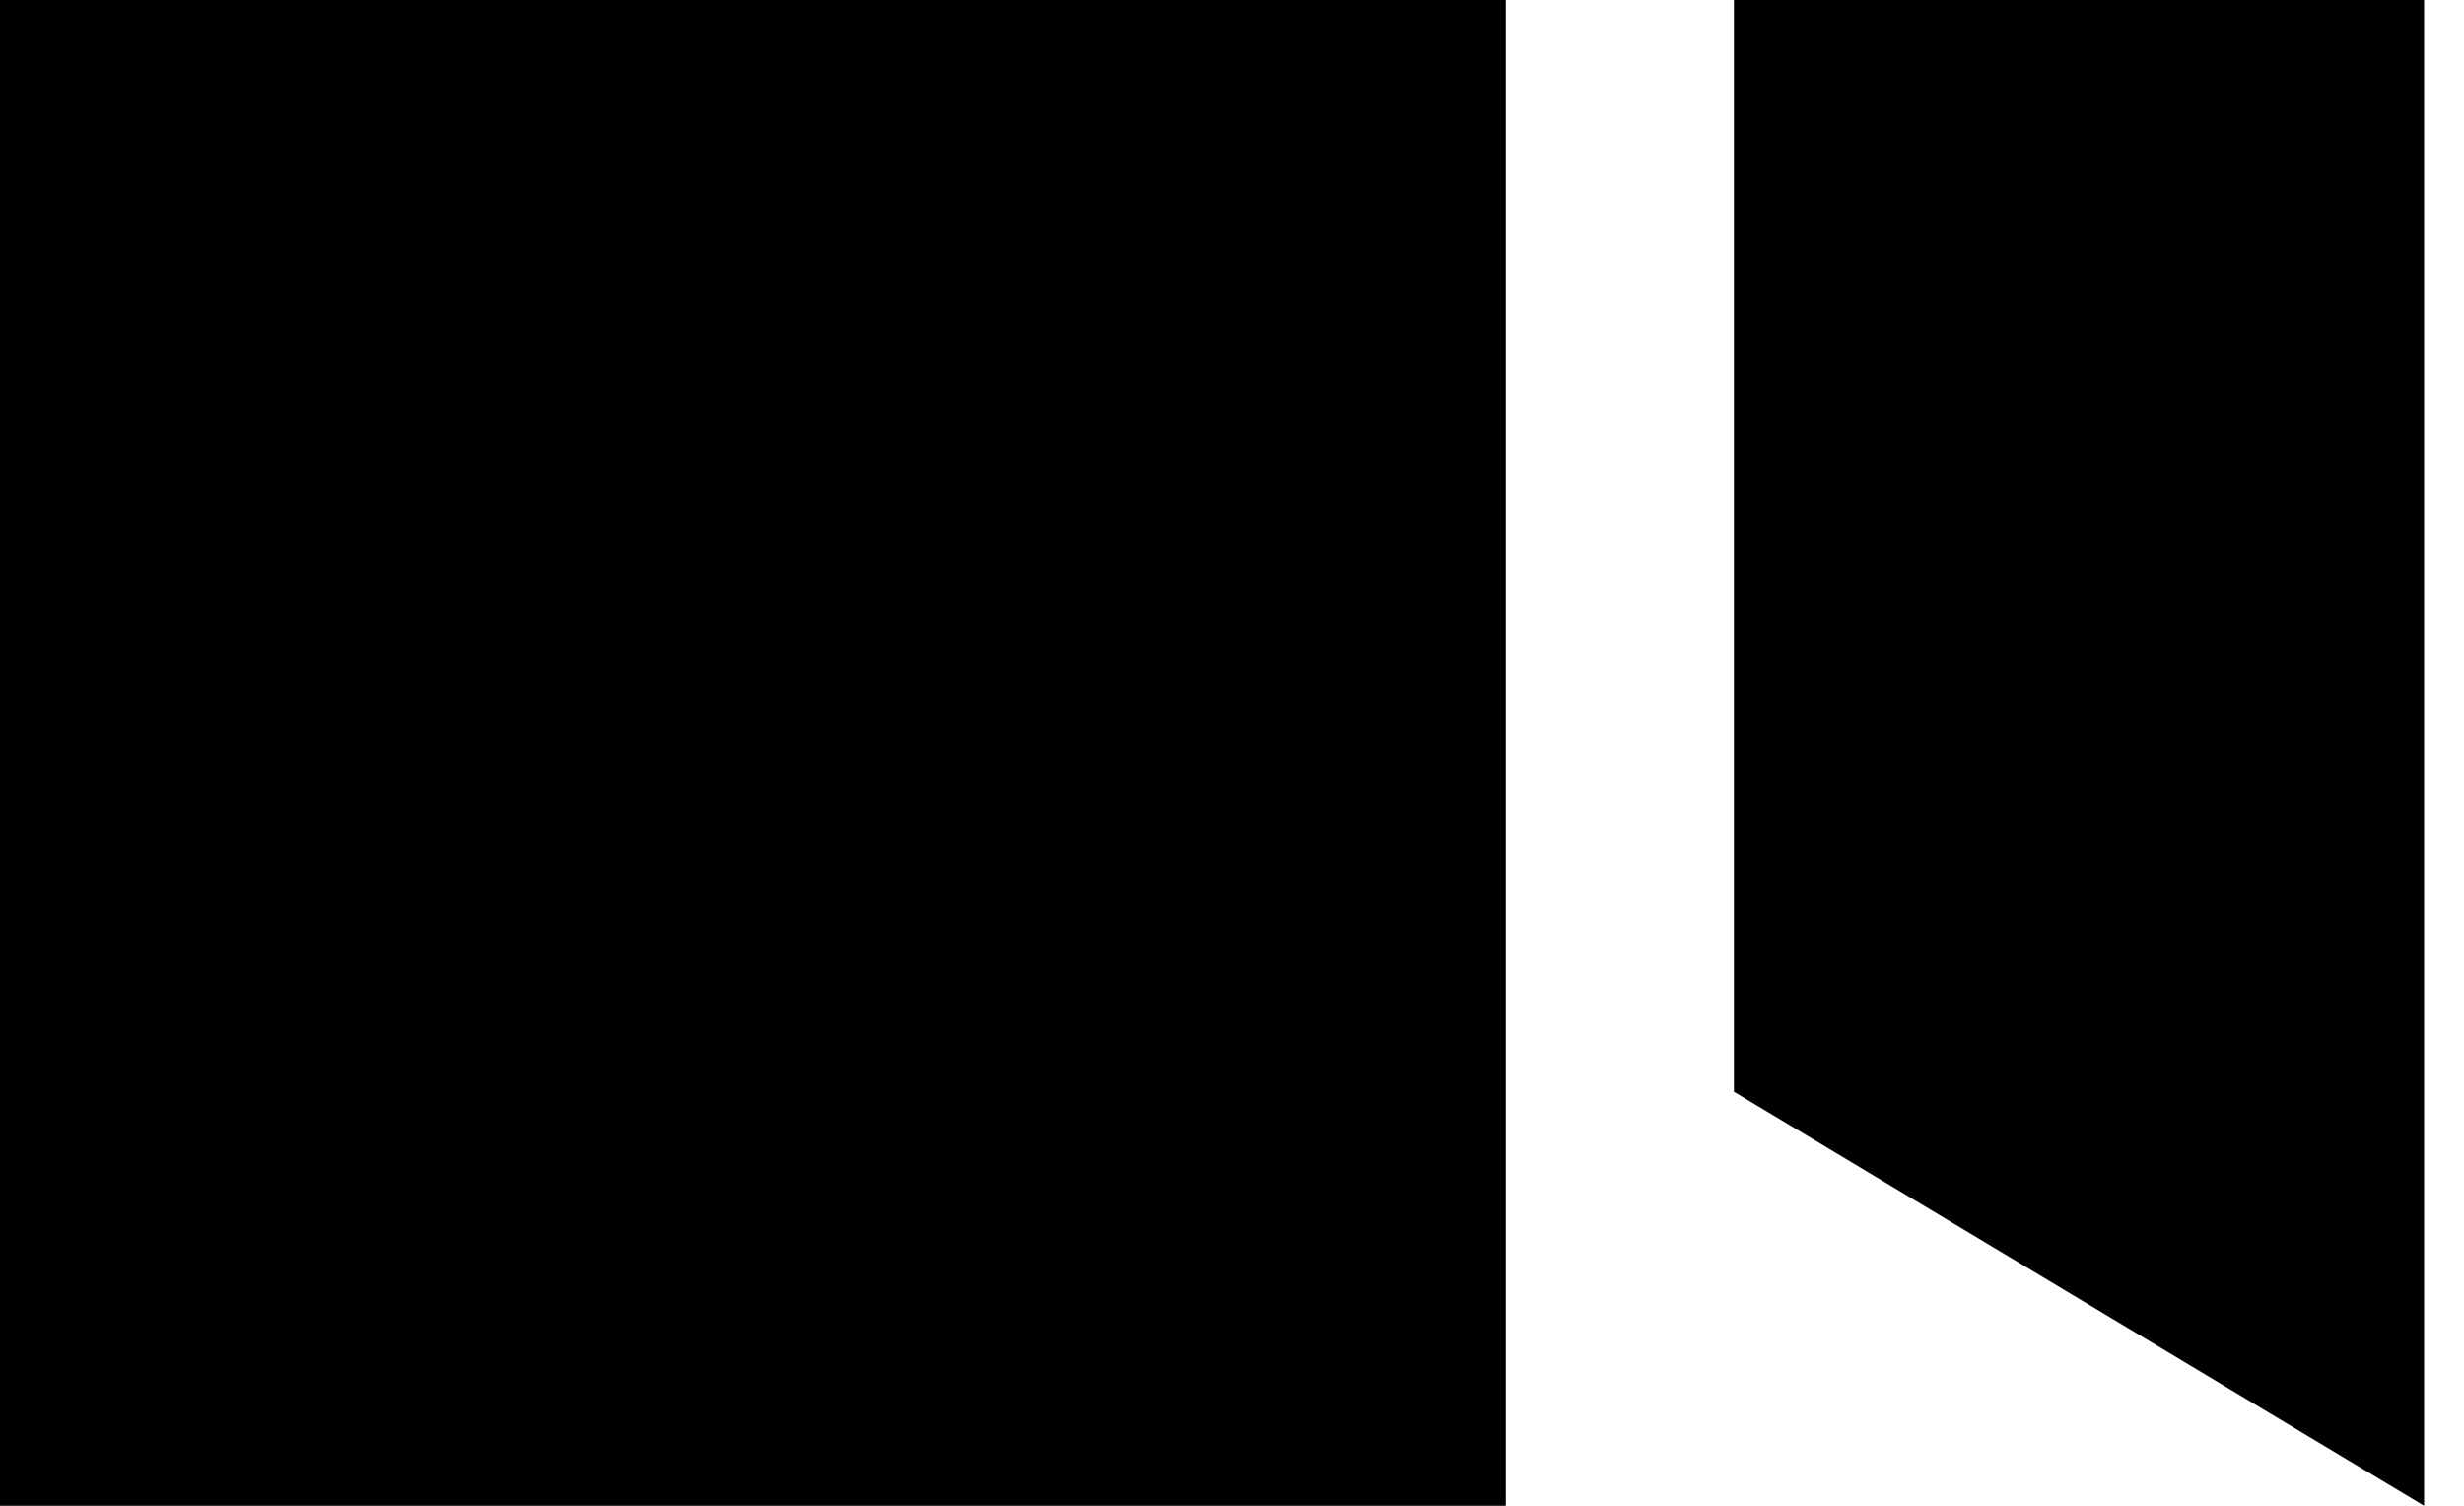 <?xml version="1.0" encoding="UTF-8"?> <svg xmlns="http://www.w3.org/2000/svg" width="54" height="33" viewBox="0 0 54 33" fill="none"> <rect width="33" height="33" fill="black"></rect> <path d="M38 0H53.125V33L38 23.925V0Z" fill="black"></path> </svg> 